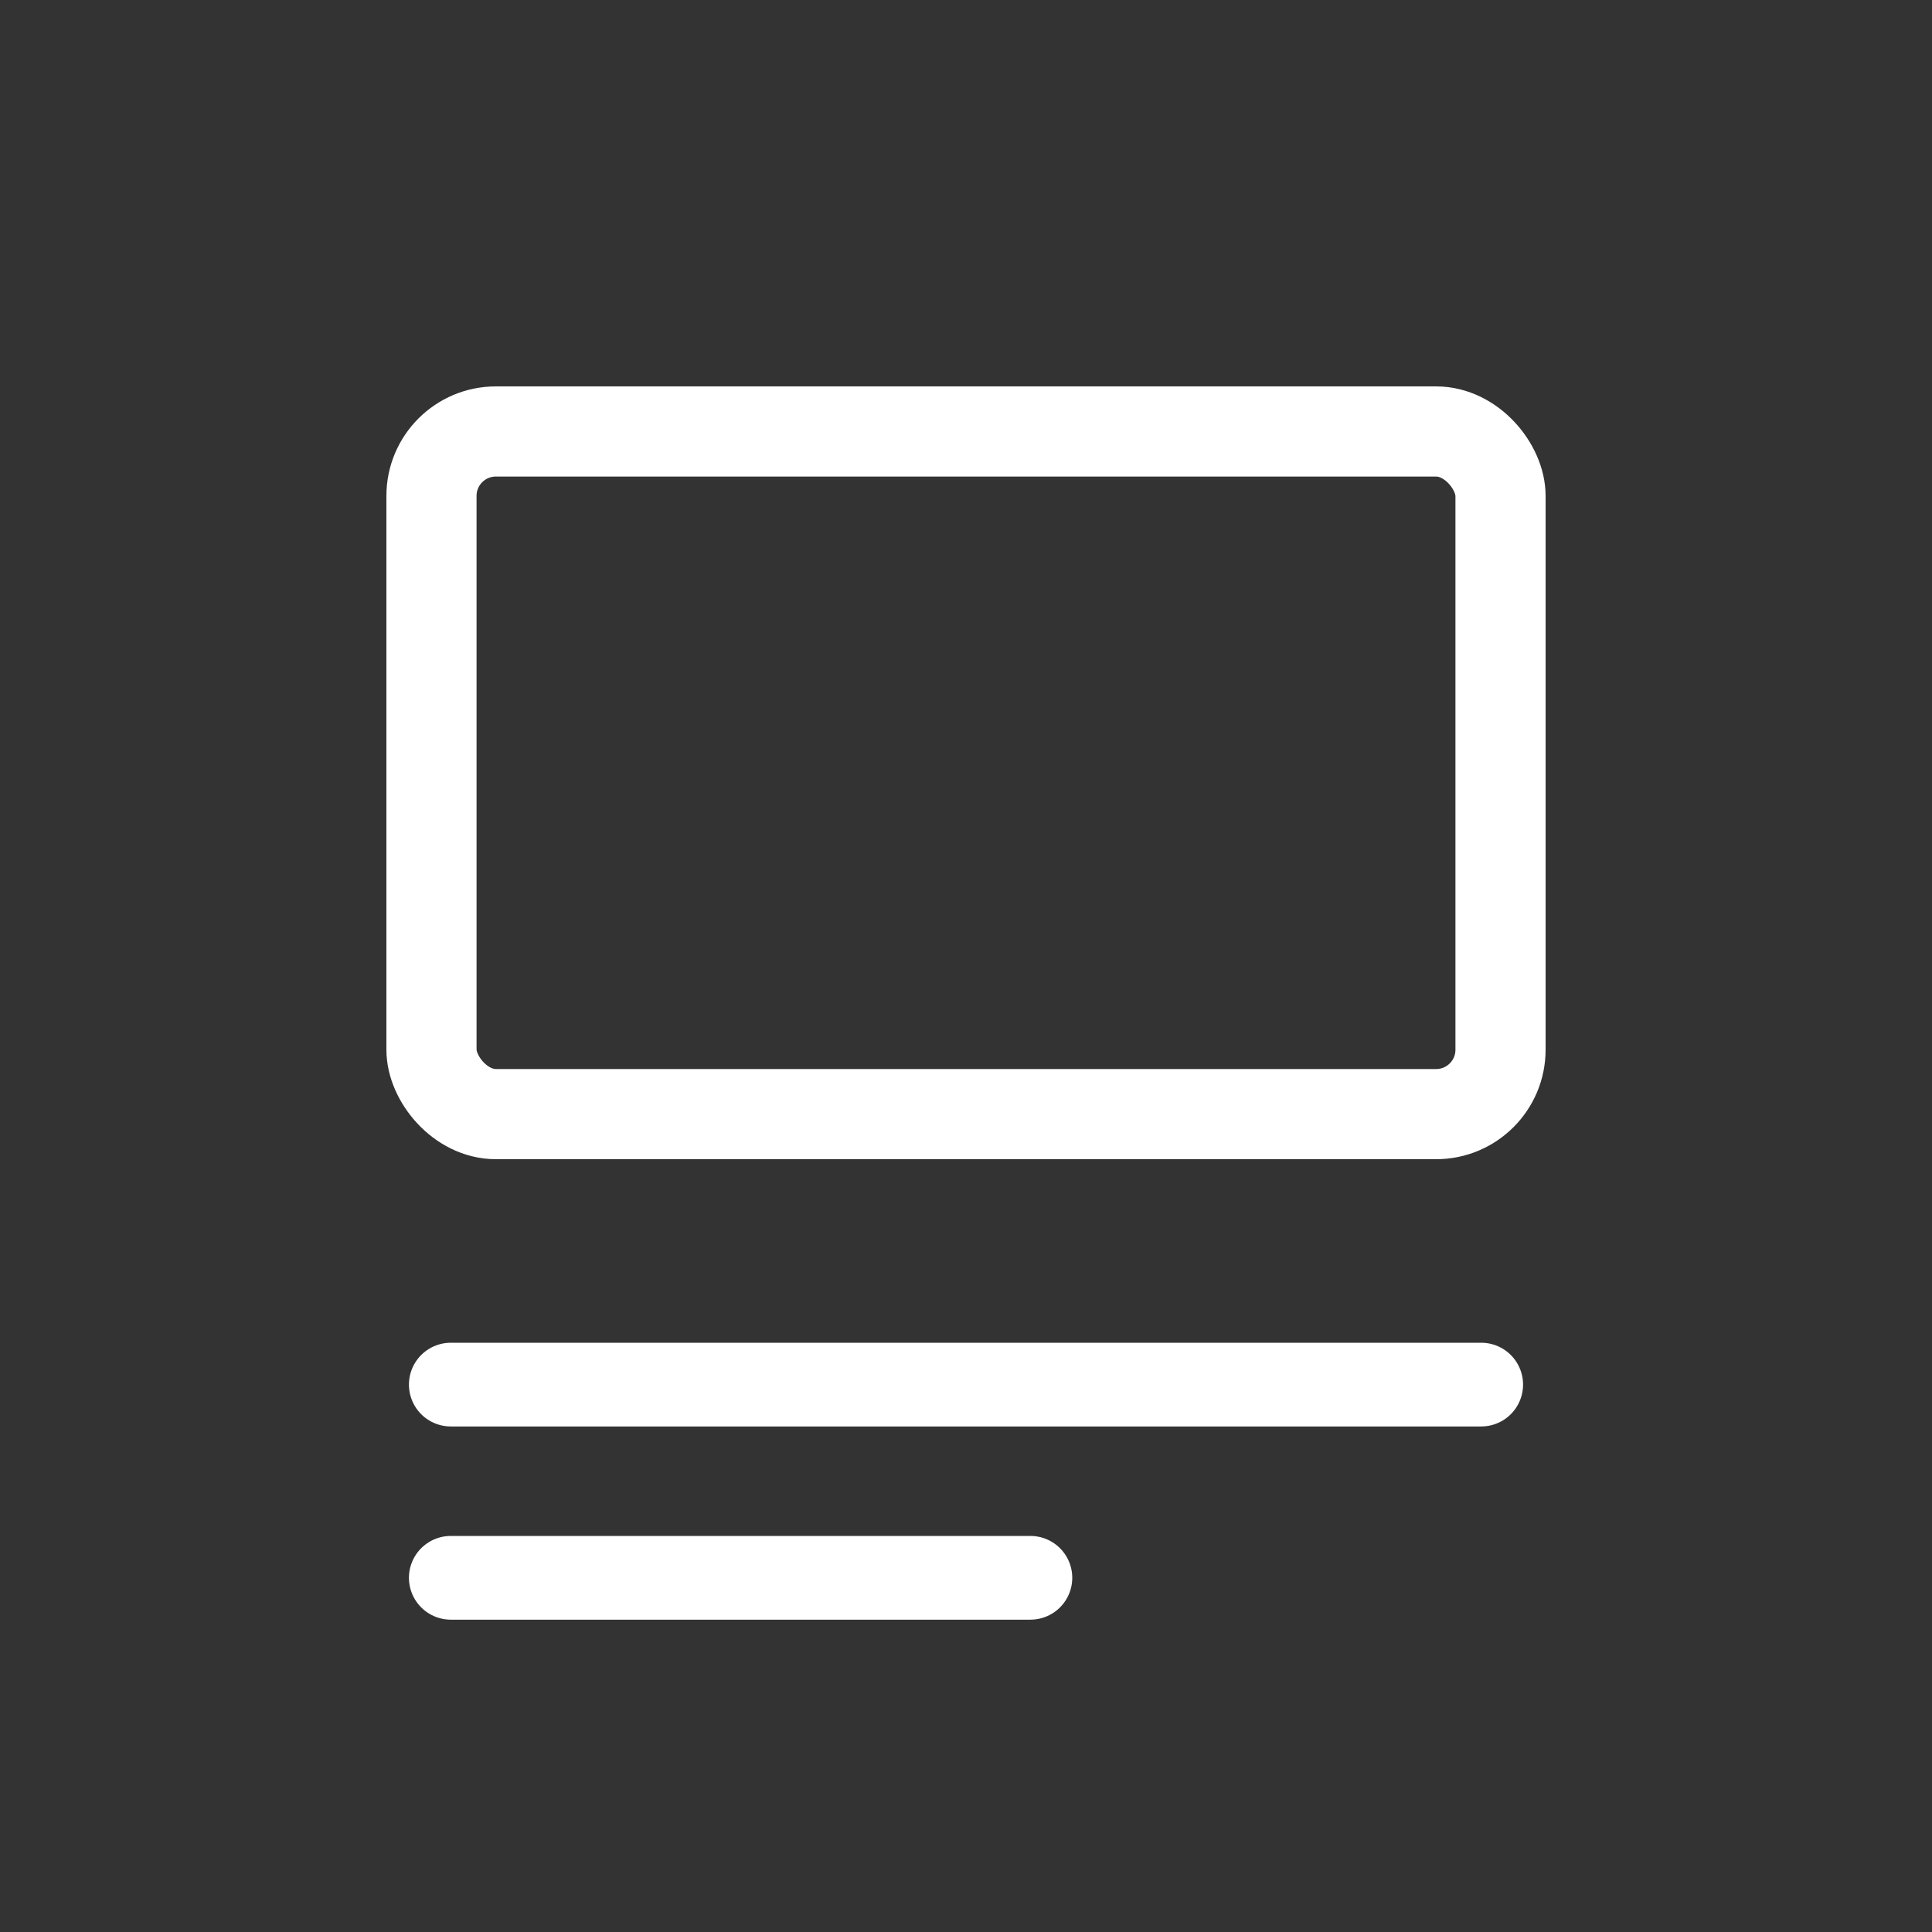 <?xml version="1.0" encoding="UTF-8"?>
<svg width="30px" height="30px" viewBox="0 0 30 30" version="1.1" xmlns="http://www.w3.org/2000/svg" xmlns:xlink="http://www.w3.org/1999/xlink">
    <rect x="0" y="0" width="30" height="30" fill="#333333" stroke="none"/>
    <title>F95CC4A2-2E1E-4B09-A35C-8C362B82D109</title>
    <g id="Page-1" stroke="none" stroke-width="1" fill="none" fill-rule="evenodd">
        <g id="pwa-icons" transform="translate(-60, -20)" stroke="#FFFFFF">
            <g id="ic-home" transform="translate(17, 20)">
                <g id="bt-comunidade" transform="translate(43, 0)">
                    <rect id="Rectangle" stroke-width="1.4" x="6.7" y="6.7" width="16.6" height="10.6" rx="1"></rect>
                    <line x1="7" y1="21.5" x2="23" y2="21.5" id="Line" stroke-width="1.3" stroke-linecap="round"></line>
                    <line x1="7" y1="24.5" x2="16" y2="24.5" id="Line-Copy" stroke-width="1.3" stroke-linecap="round"></line>
                </g>
            </g>
        </g>
    </g>
</svg>